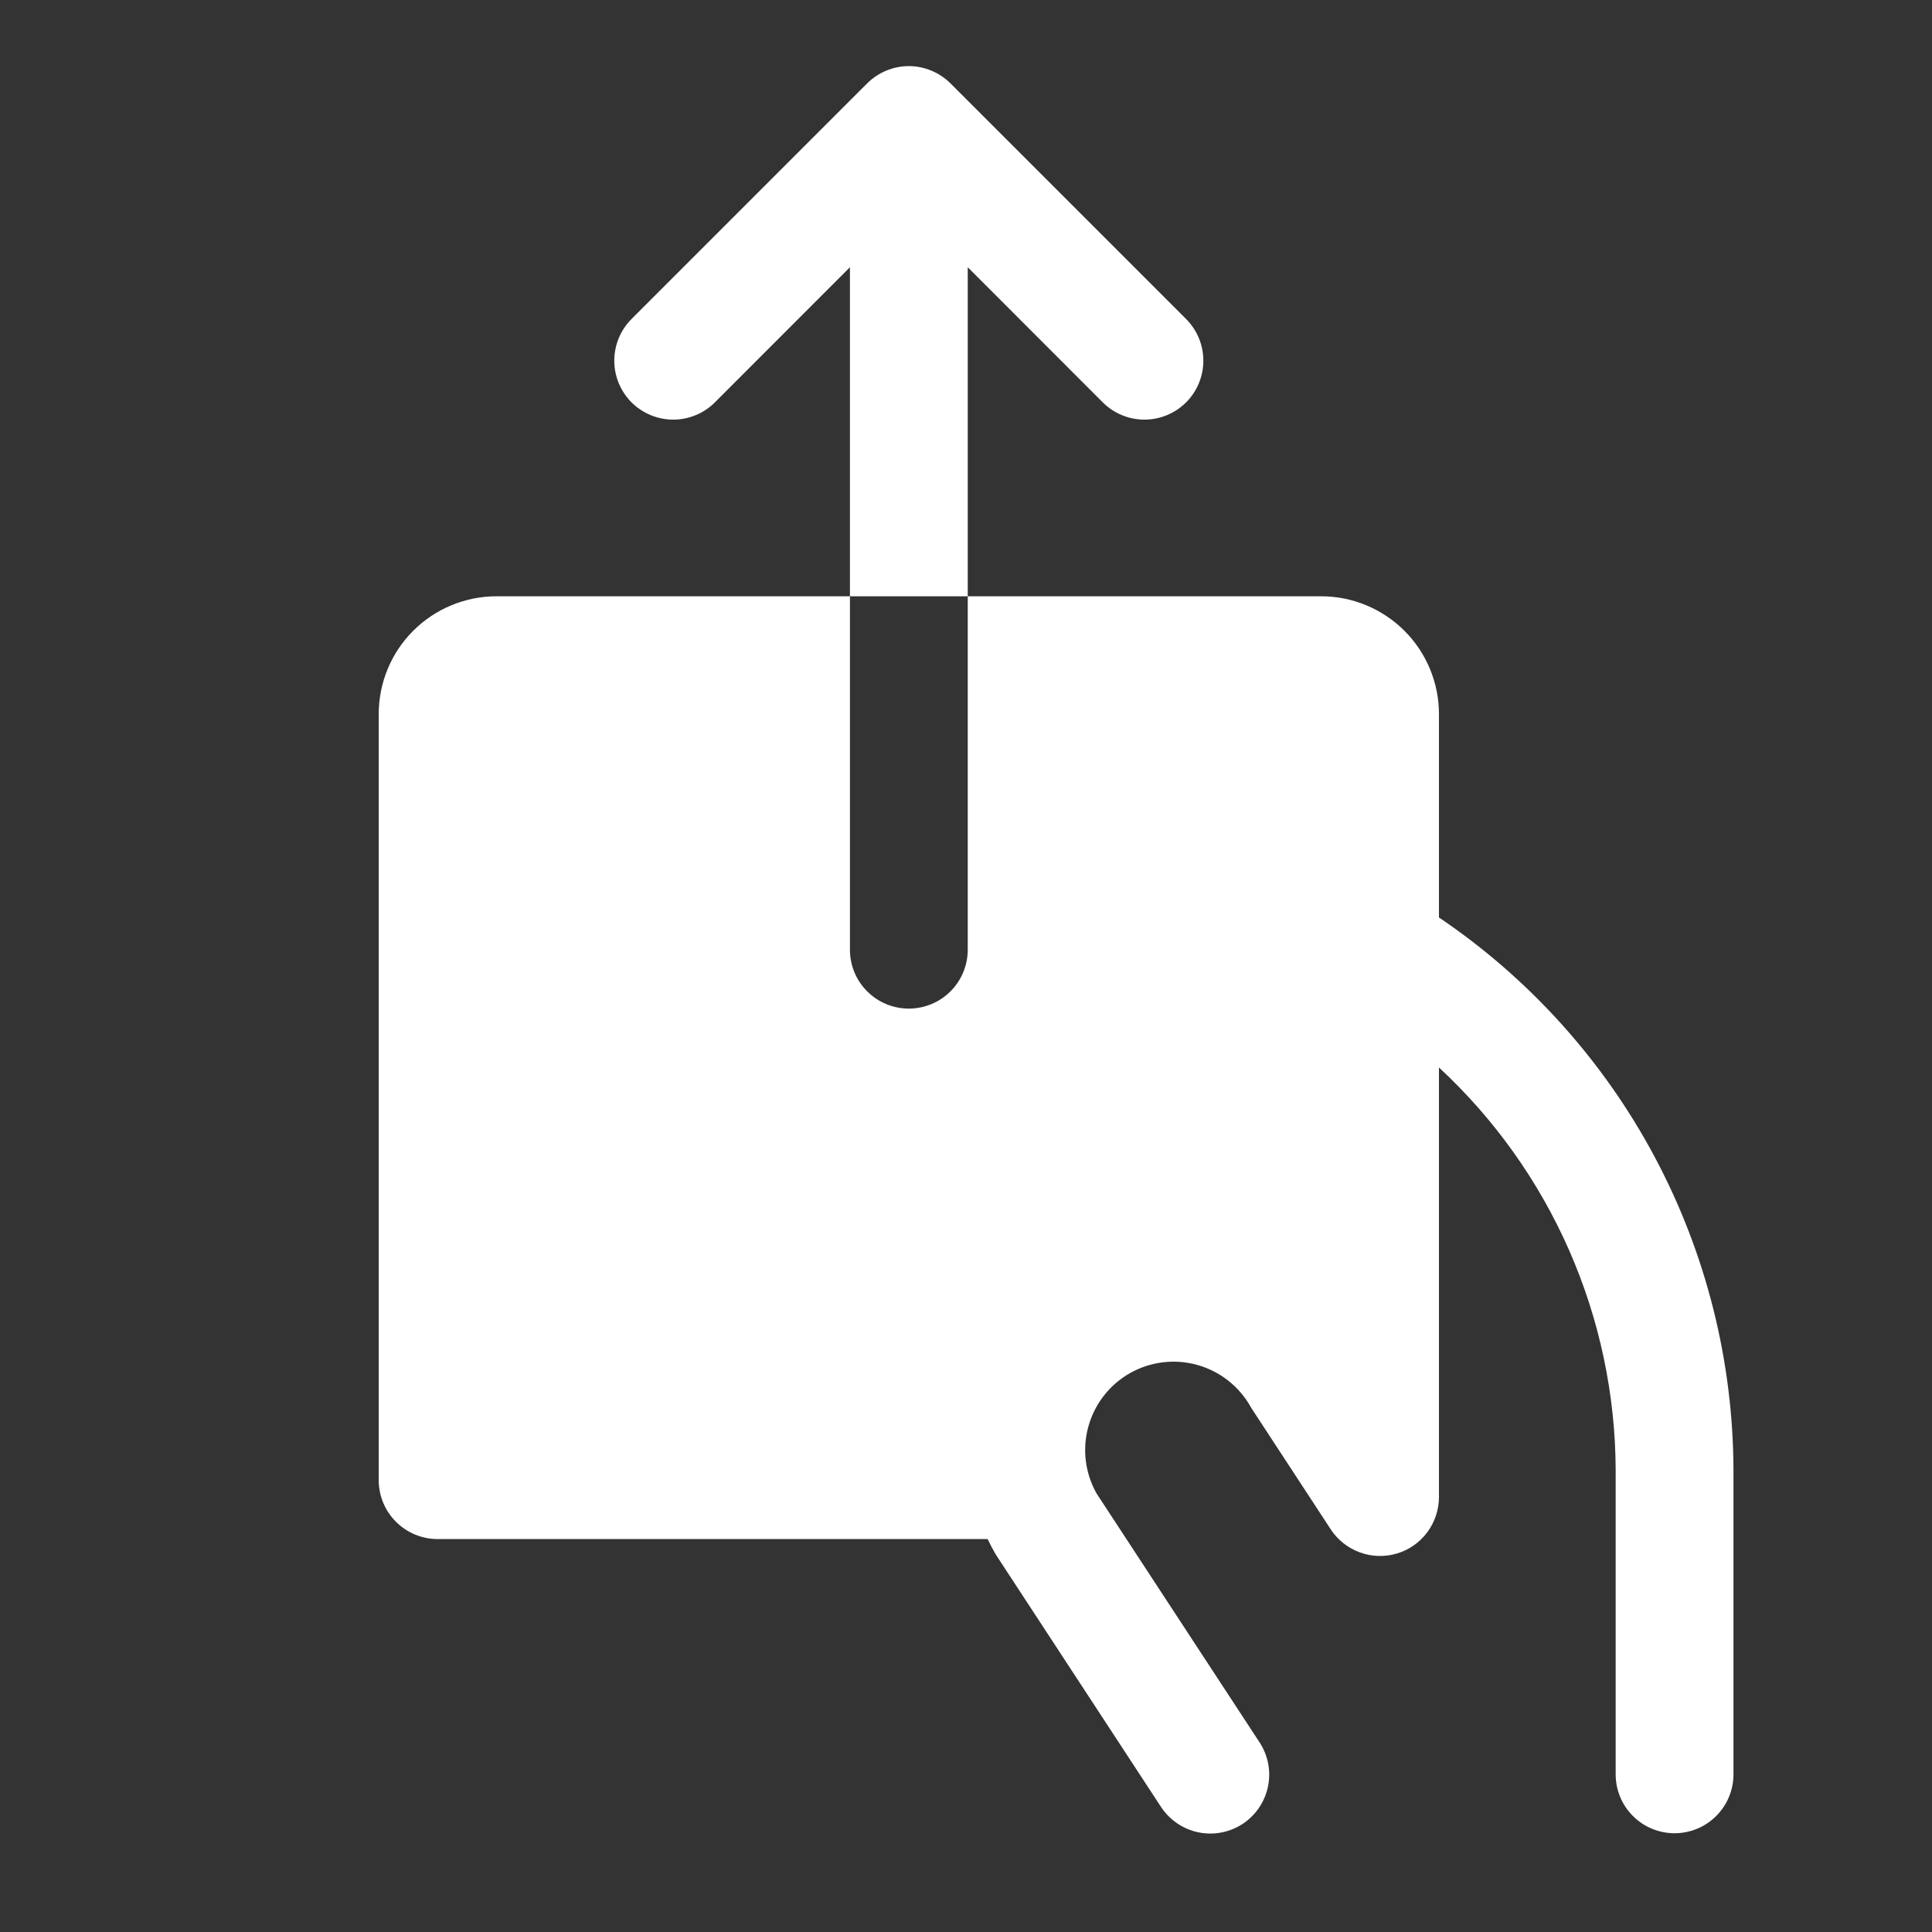 <svg width="41" height="41" viewBox="0 0 41 41" fill="none" xmlns="http://www.w3.org/2000/svg">
<rect x="0" y="0" width="41" height="41" fill="#333333" stroke="none"/>
<path d="M36.787 31.193V37.654C36.787 37.986 36.655 38.304 36.42 38.538C36.186 38.773 35.868 38.904 35.537 38.904C35.205 38.904 34.887 38.773 34.653 38.538C34.418 38.304 34.287 37.986 34.287 37.654V31.193C34.281 29.589 33.945 28.003 33.3 26.534C32.655 25.065 31.714 23.744 30.537 22.654V31.771C30.536 32.041 30.449 32.302 30.288 32.518C30.128 32.733 29.902 32.892 29.644 32.968C29.386 33.045 29.11 33.037 28.858 32.944C28.605 32.852 28.389 32.681 28.241 32.456L26.573 29.907C26.56 29.889 26.548 29.868 26.537 29.848C26.291 29.415 25.884 29.098 25.405 28.965C24.926 28.832 24.413 28.895 23.98 29.14C23.547 29.385 23.23 29.792 23.097 30.272C22.964 30.751 23.027 31.264 23.273 31.697L26.73 36.976C26.912 37.254 26.976 37.592 26.908 37.916C26.84 38.241 26.646 38.525 26.369 38.707C26.091 38.888 25.753 38.952 25.428 38.884C25.104 38.816 24.82 38.622 24.638 38.345L21.16 33.032L21.123 32.973C21.063 32.87 21.009 32.765 20.959 32.661H9.287C8.955 32.661 8.637 32.529 8.403 32.294C8.168 32.06 8.037 31.742 8.037 31.411V15.154C8.037 14.491 8.3 13.855 8.769 13.386C9.238 12.918 9.874 12.654 10.537 12.654H18.037V20.154C18.037 20.486 18.168 20.804 18.403 21.038C18.637 21.273 18.955 21.404 19.287 21.404C19.618 21.404 19.936 21.273 20.171 21.038C20.405 20.804 20.537 20.486 20.537 20.154V12.654H28.037C28.7 12.654 29.335 12.918 29.804 13.386C30.273 13.855 30.537 14.491 30.537 15.154V19.47C32.455 20.766 34.028 22.512 35.117 24.556C36.206 26.599 36.779 28.878 36.787 31.193ZM20.537 5.671L23.402 8.539C23.637 8.773 23.955 8.905 24.287 8.905C24.618 8.905 24.936 8.773 25.171 8.539C25.405 8.304 25.537 7.986 25.537 7.654C25.537 7.323 25.405 7.004 25.171 6.77L20.171 1.77C20.055 1.654 19.917 1.562 19.765 1.499C19.613 1.436 19.451 1.403 19.287 1.403C19.122 1.403 18.96 1.436 18.808 1.499C18.656 1.562 18.518 1.654 18.402 1.77L13.402 6.77C13.168 7.004 13.036 7.323 13.036 7.654C13.036 7.986 13.168 8.304 13.402 8.539C13.637 8.773 13.955 8.905 14.287 8.905C14.618 8.905 14.936 8.773 15.171 8.539L18.037 5.671V12.654H20.537V5.671Z" fill="white"/>
</svg>
